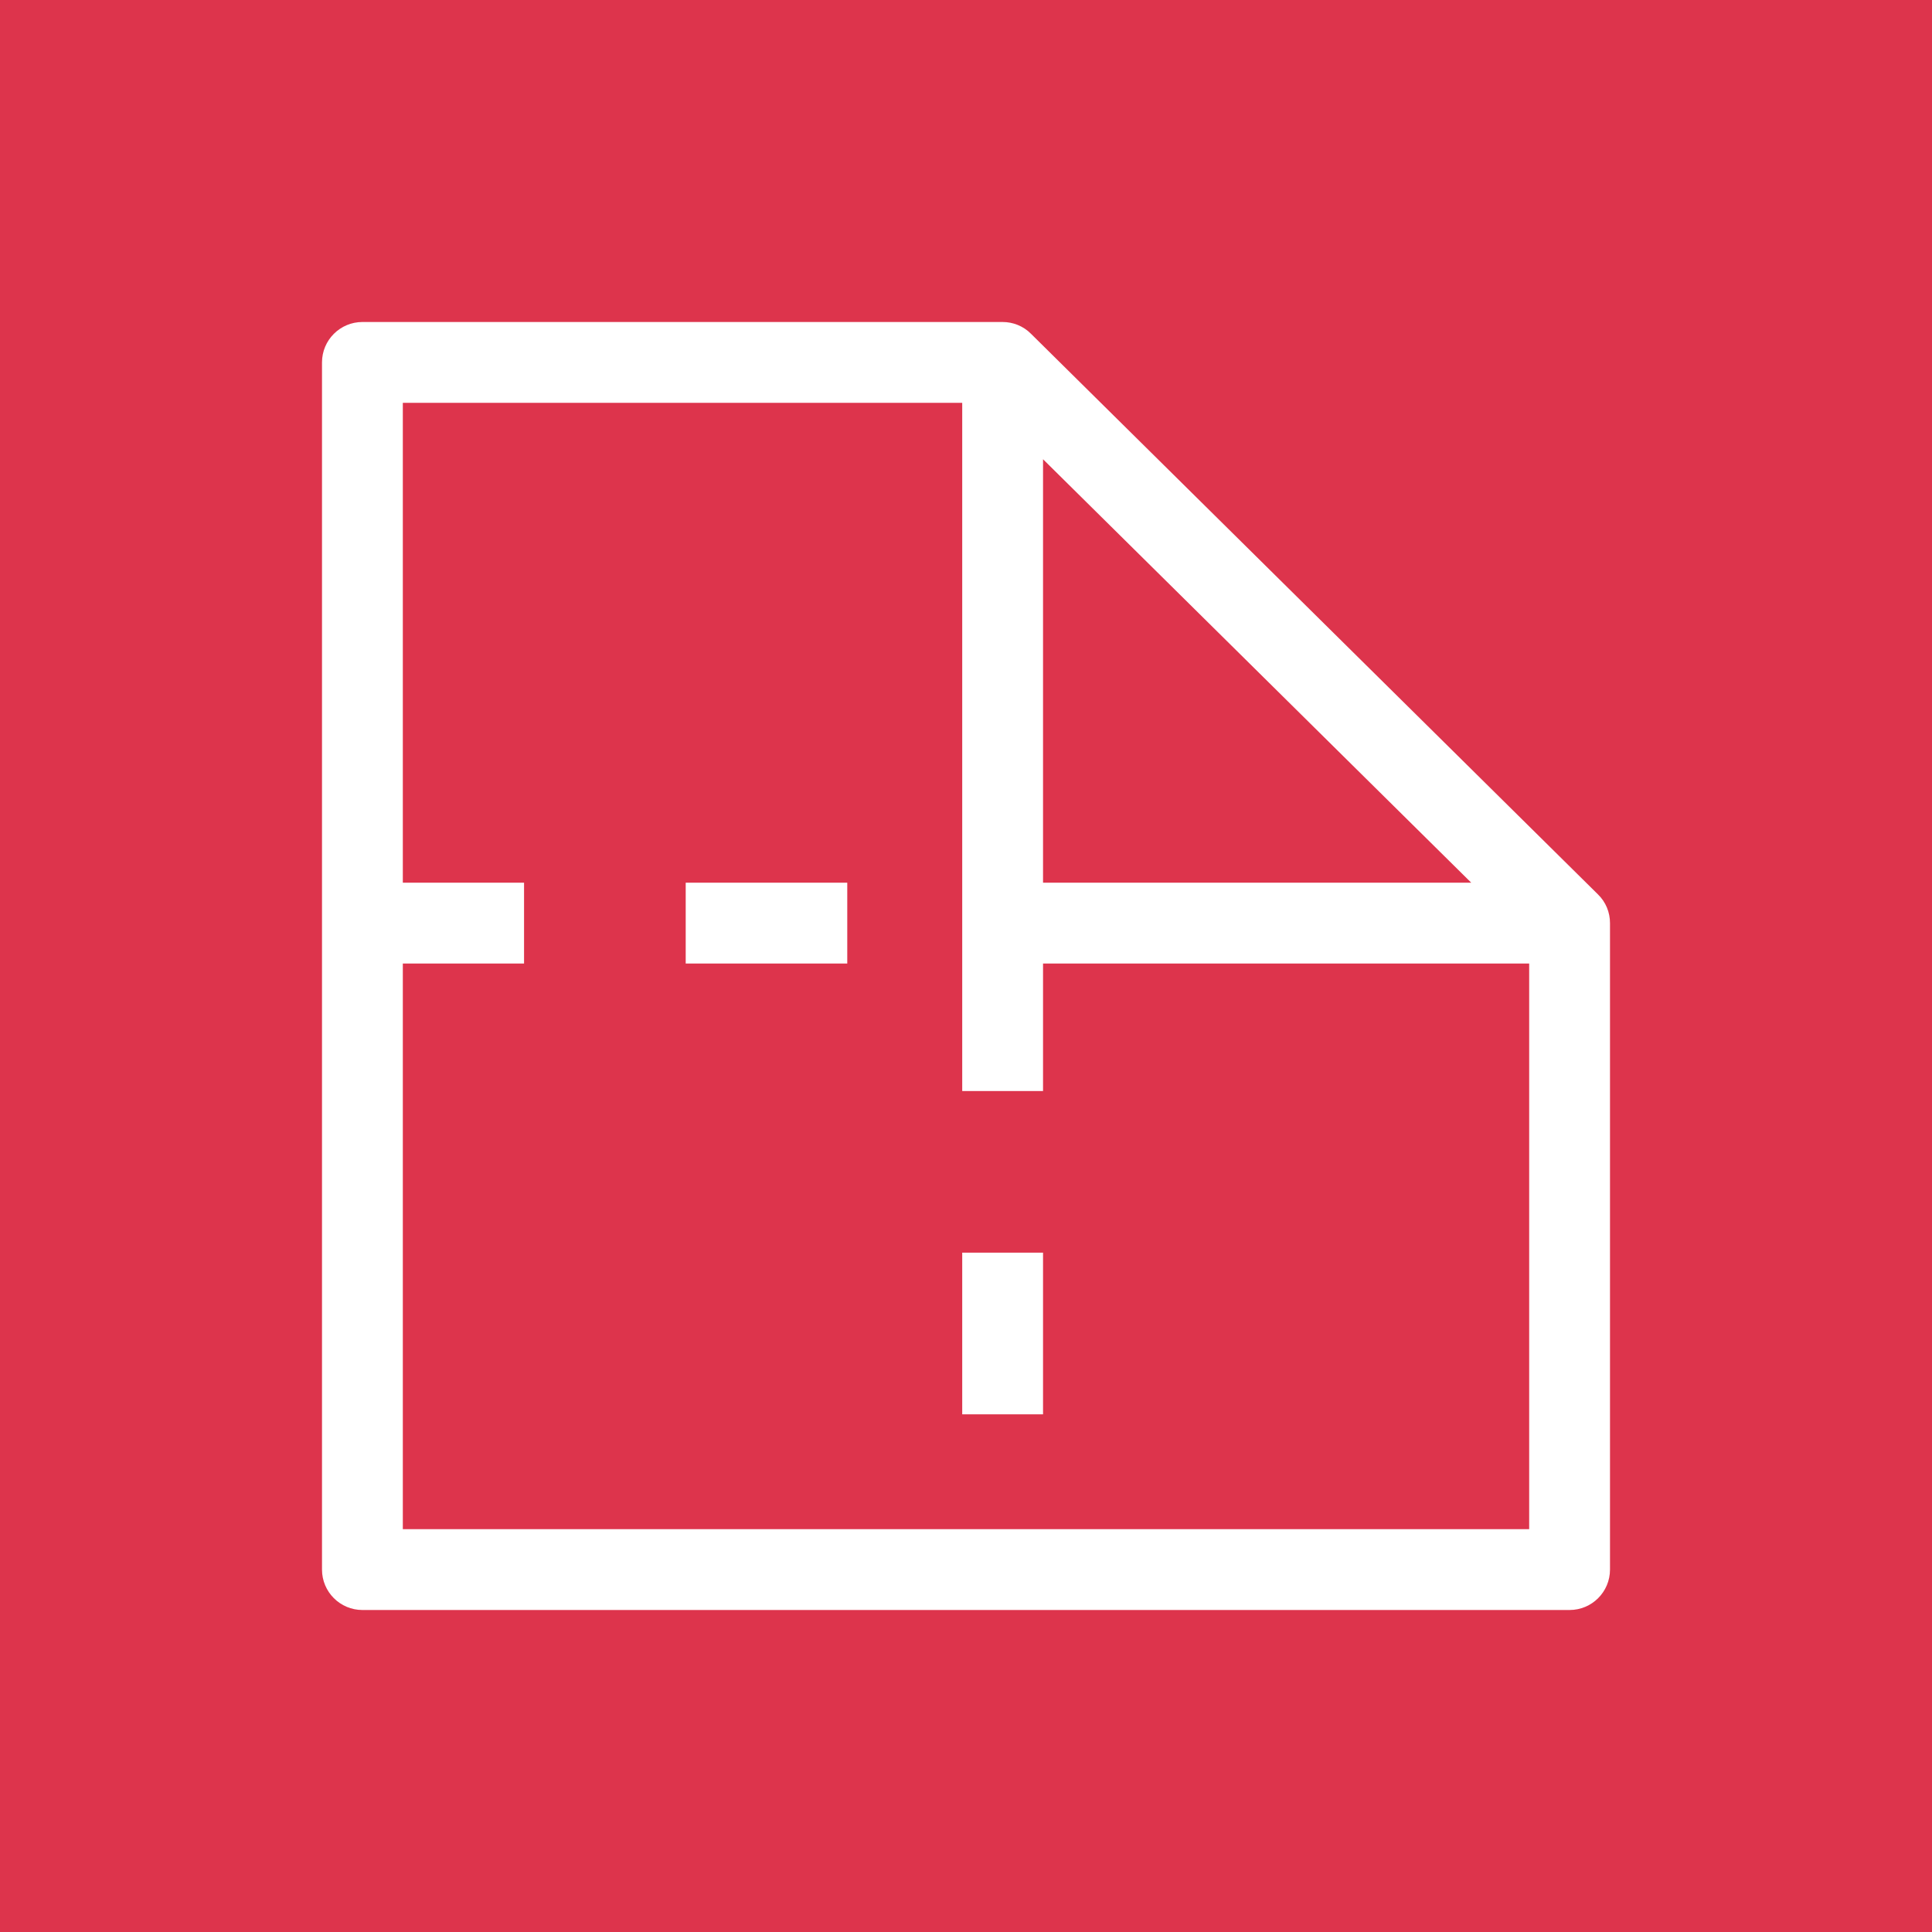 <?xml version="1.0" encoding="UTF-8"?>
<svg width="24px" height="24px" viewBox="0 0 24 24" version="1.1" xmlns="http://www.w3.org/2000/svg" xmlns:xlink="http://www.w3.org/1999/xlink">
    <title>Icon-Architecture/16/Arch_Amazon-WorkDocs-SDK_16</title>
    <g id="Icon-Architecture/16/Arch_Amazon-WorkDocs-SDK_16" stroke="none" stroke-width="1" fill="none" fill-rule="evenodd">
        <g id="Icon-Architecture-BG/16/Business-Applications" fill="#DD344C">
            <rect id="Rectangle" x="0" y="0" width="24" height="24"></rect>
        </g>
        <g id="Icon-Service/16/Amazon-WorkDocs" transform="translate(4, 4)" fill="#FFFFFF">
            <path d="M4.518,7.969 L6.525,7.969 L6.525,6.965 L4.518,6.965 L4.518,7.969 Z M7.953,13.569 L8.957,13.569 L8.957,11.561 L7.953,11.561 L7.953,13.569 Z M7.953,7.545 L7.953,9.553 L8.957,9.553 L8.957,7.969 L14.996,7.969 L14.996,14.996 L1.004,14.996 L1.004,7.969 L2.51,7.969 L2.51,6.965 L1.004,6.965 L1.004,1.004 L7.953,1.004 L7.953,7.467 L7.953,7.545 Z M8.957,1.705 L14.276,6.965 L8.957,6.965 L8.957,1.705 Z M16,7.467 C16,7.335 15.949,7.206 15.85,7.11 L8.807,0.146 C8.712,0.05 8.584,0 8.455,0 L0.502,0 C0.225,0 0,0.225 0,0.502 L0,15.498 C0,15.775 0.225,16 0.502,16 L15.498,16 C15.775,16 16,15.775 16,15.498 L16,7.467 Z" id="Amazon-WorkDocs_Icon_16_Squid"></path>
        </g>
    </g>
</svg>